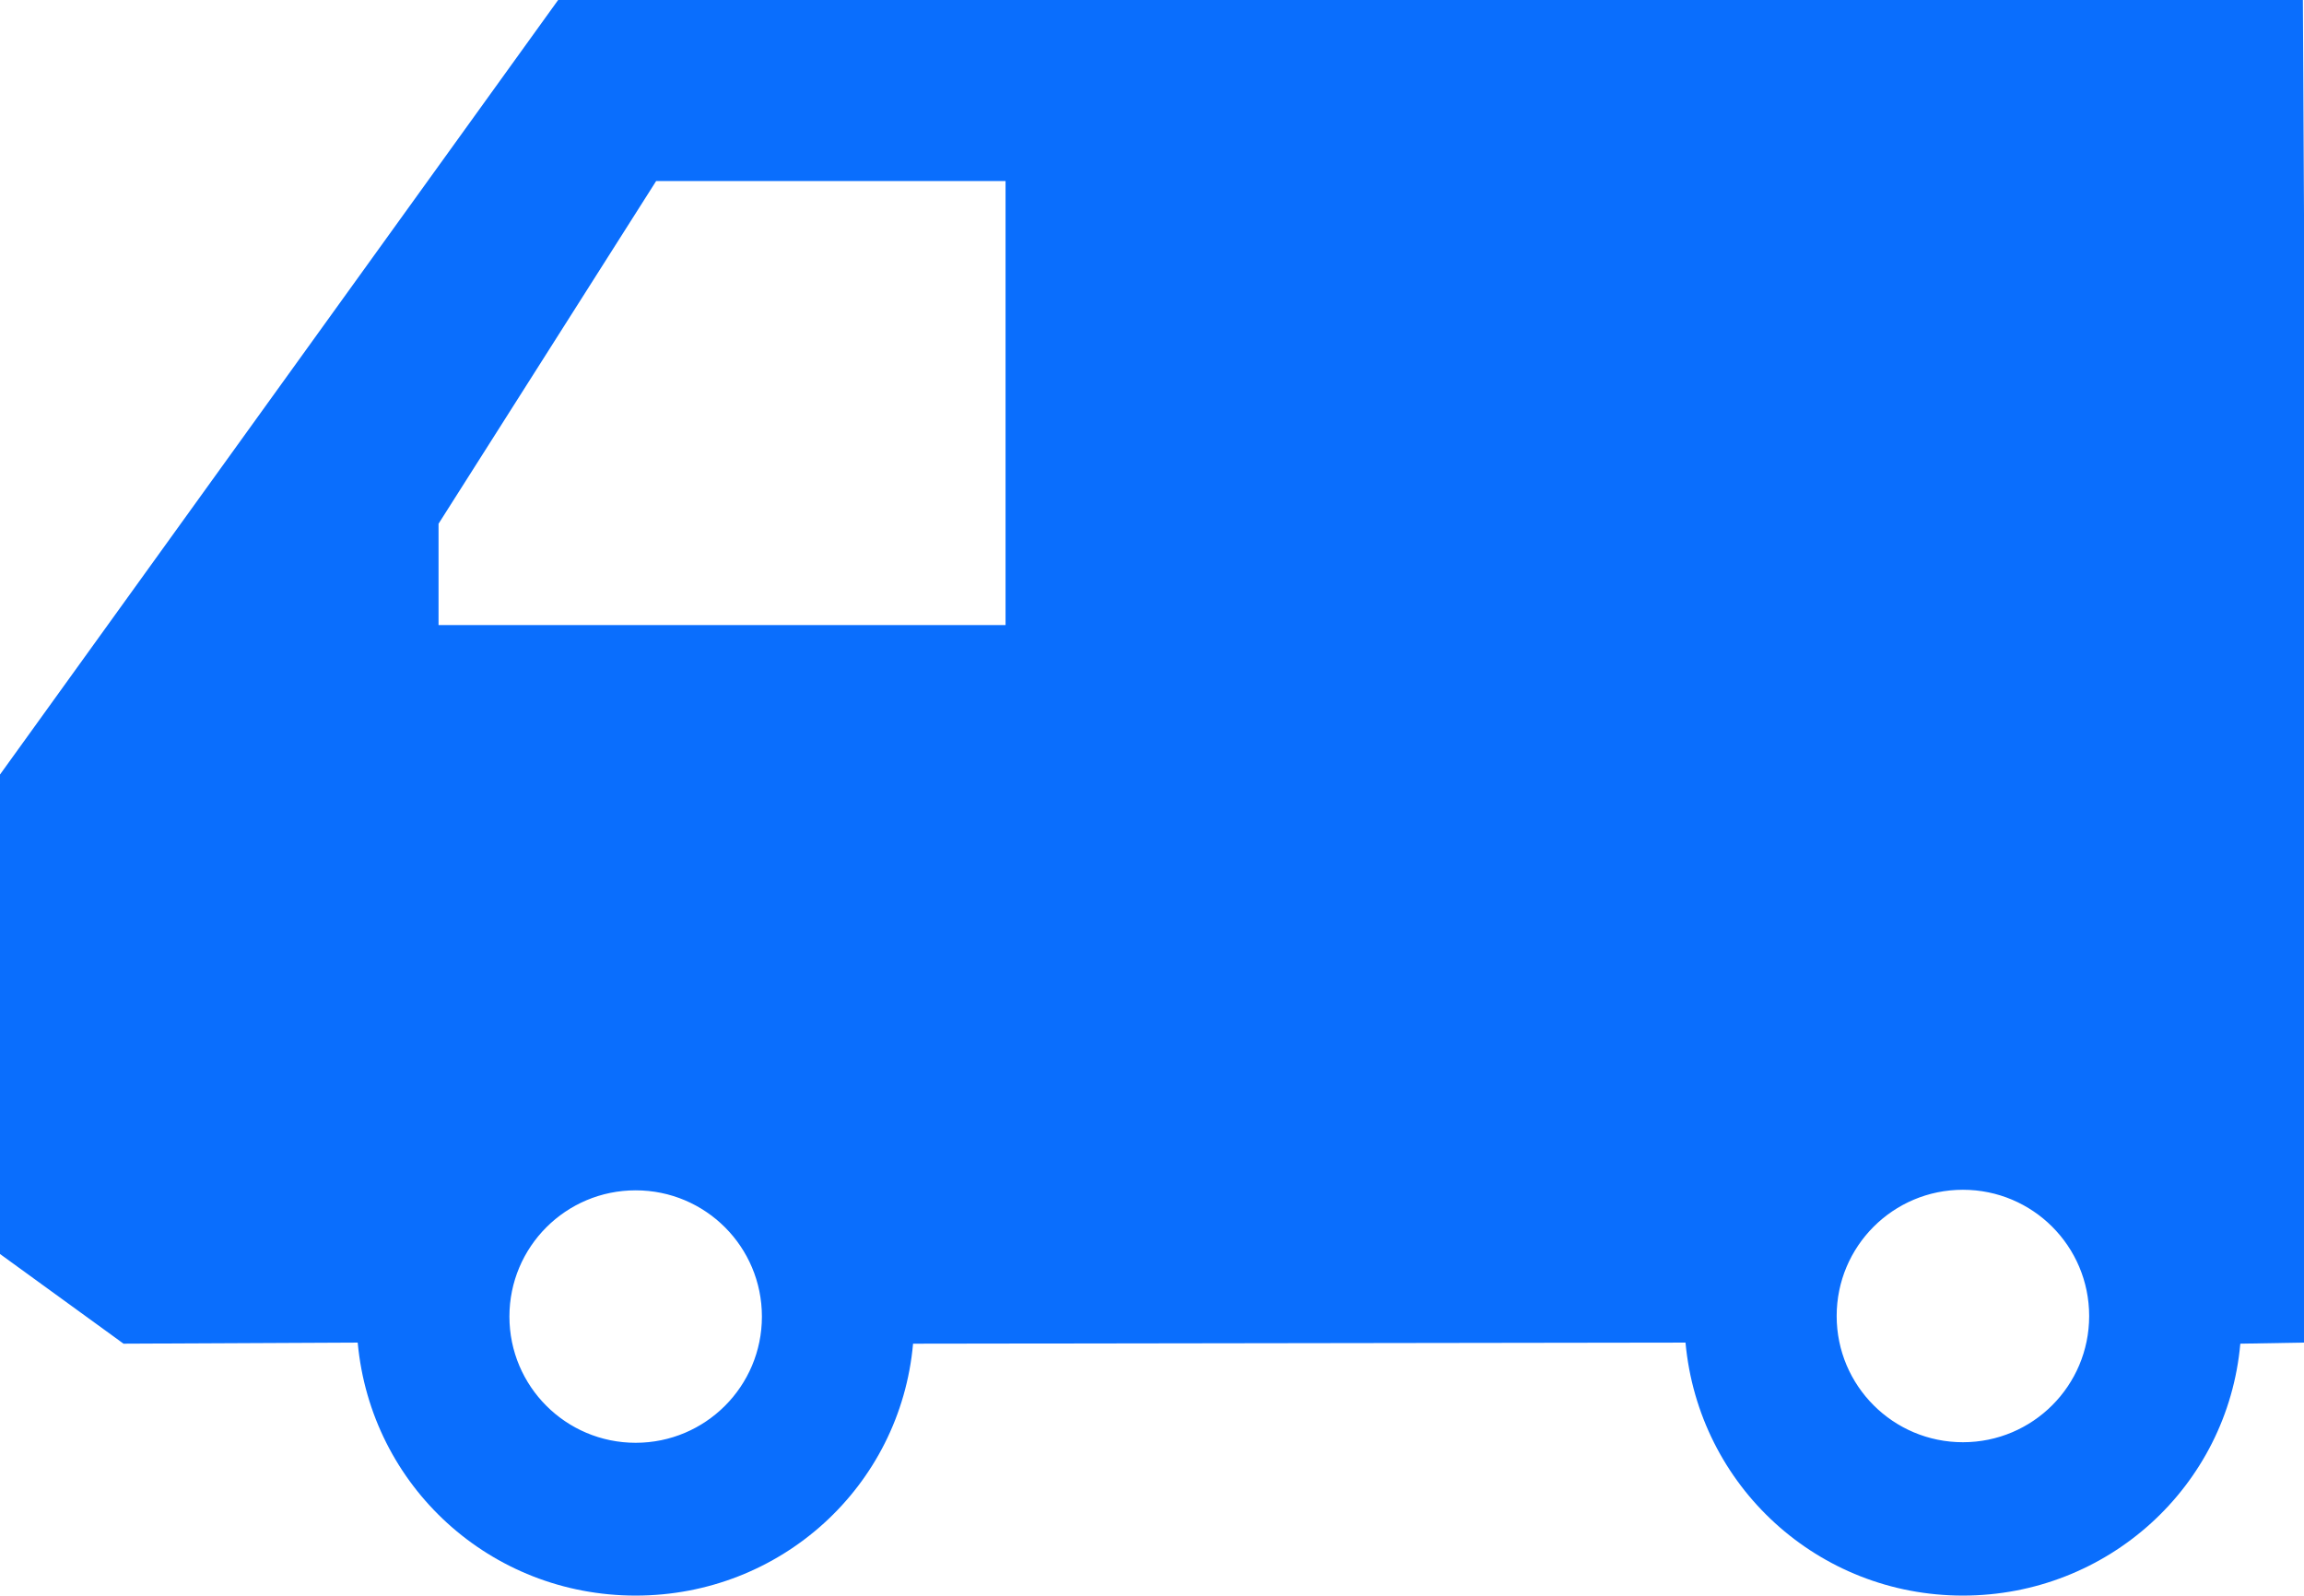 <?xml version="1.0" encoding="UTF-8"?>
<svg id="_レイヤー_2" data-name="レイヤー 2" xmlns="http://www.w3.org/2000/svg" viewBox="0 0 41.61 28.82">
  <defs>
    <style>
      .cls-1 {
        fill: #0a6efd;
        stroke-width: 0px;
      }
    </style>
  </defs>
  <g id="_レイヤー_1-2" data-name="レイヤー 1">
    <path class="cls-1" d="m41.61,3.88l-.02-3.88H10.08L0,13.99v8.66s2.08,1.51,2.08,1.51l.15.11,4.23-.02c.24,2.6,2.4,4.57,5.02,4.57s4.78-1.97,5.01-4.55l13.95-.02c.24,2.6,2.4,4.57,5.01,4.57s4.78-1.97,5.01-4.55l1.15-.02V3.88ZM11.48,26.06c-1.26,0-2.28-1.02-2.28-2.28s1.02-2.28,2.28-2.28,2.28,1.02,2.28,2.28c0,1.26-1.02,2.28-2.28,2.28Zm-3.56-16.6l3.93-6.19h6.31s0,8.02,0,8.02H7.92s0-1.83,0-1.83Zm27.53,12.03c1.26,0,2.28,1.02,2.28,2.28s-1.02,2.28-2.28,2.28-2.28-1.02-2.28-2.28,1.02-2.28,2.28-2.28Z"/>
  </g>
</svg>